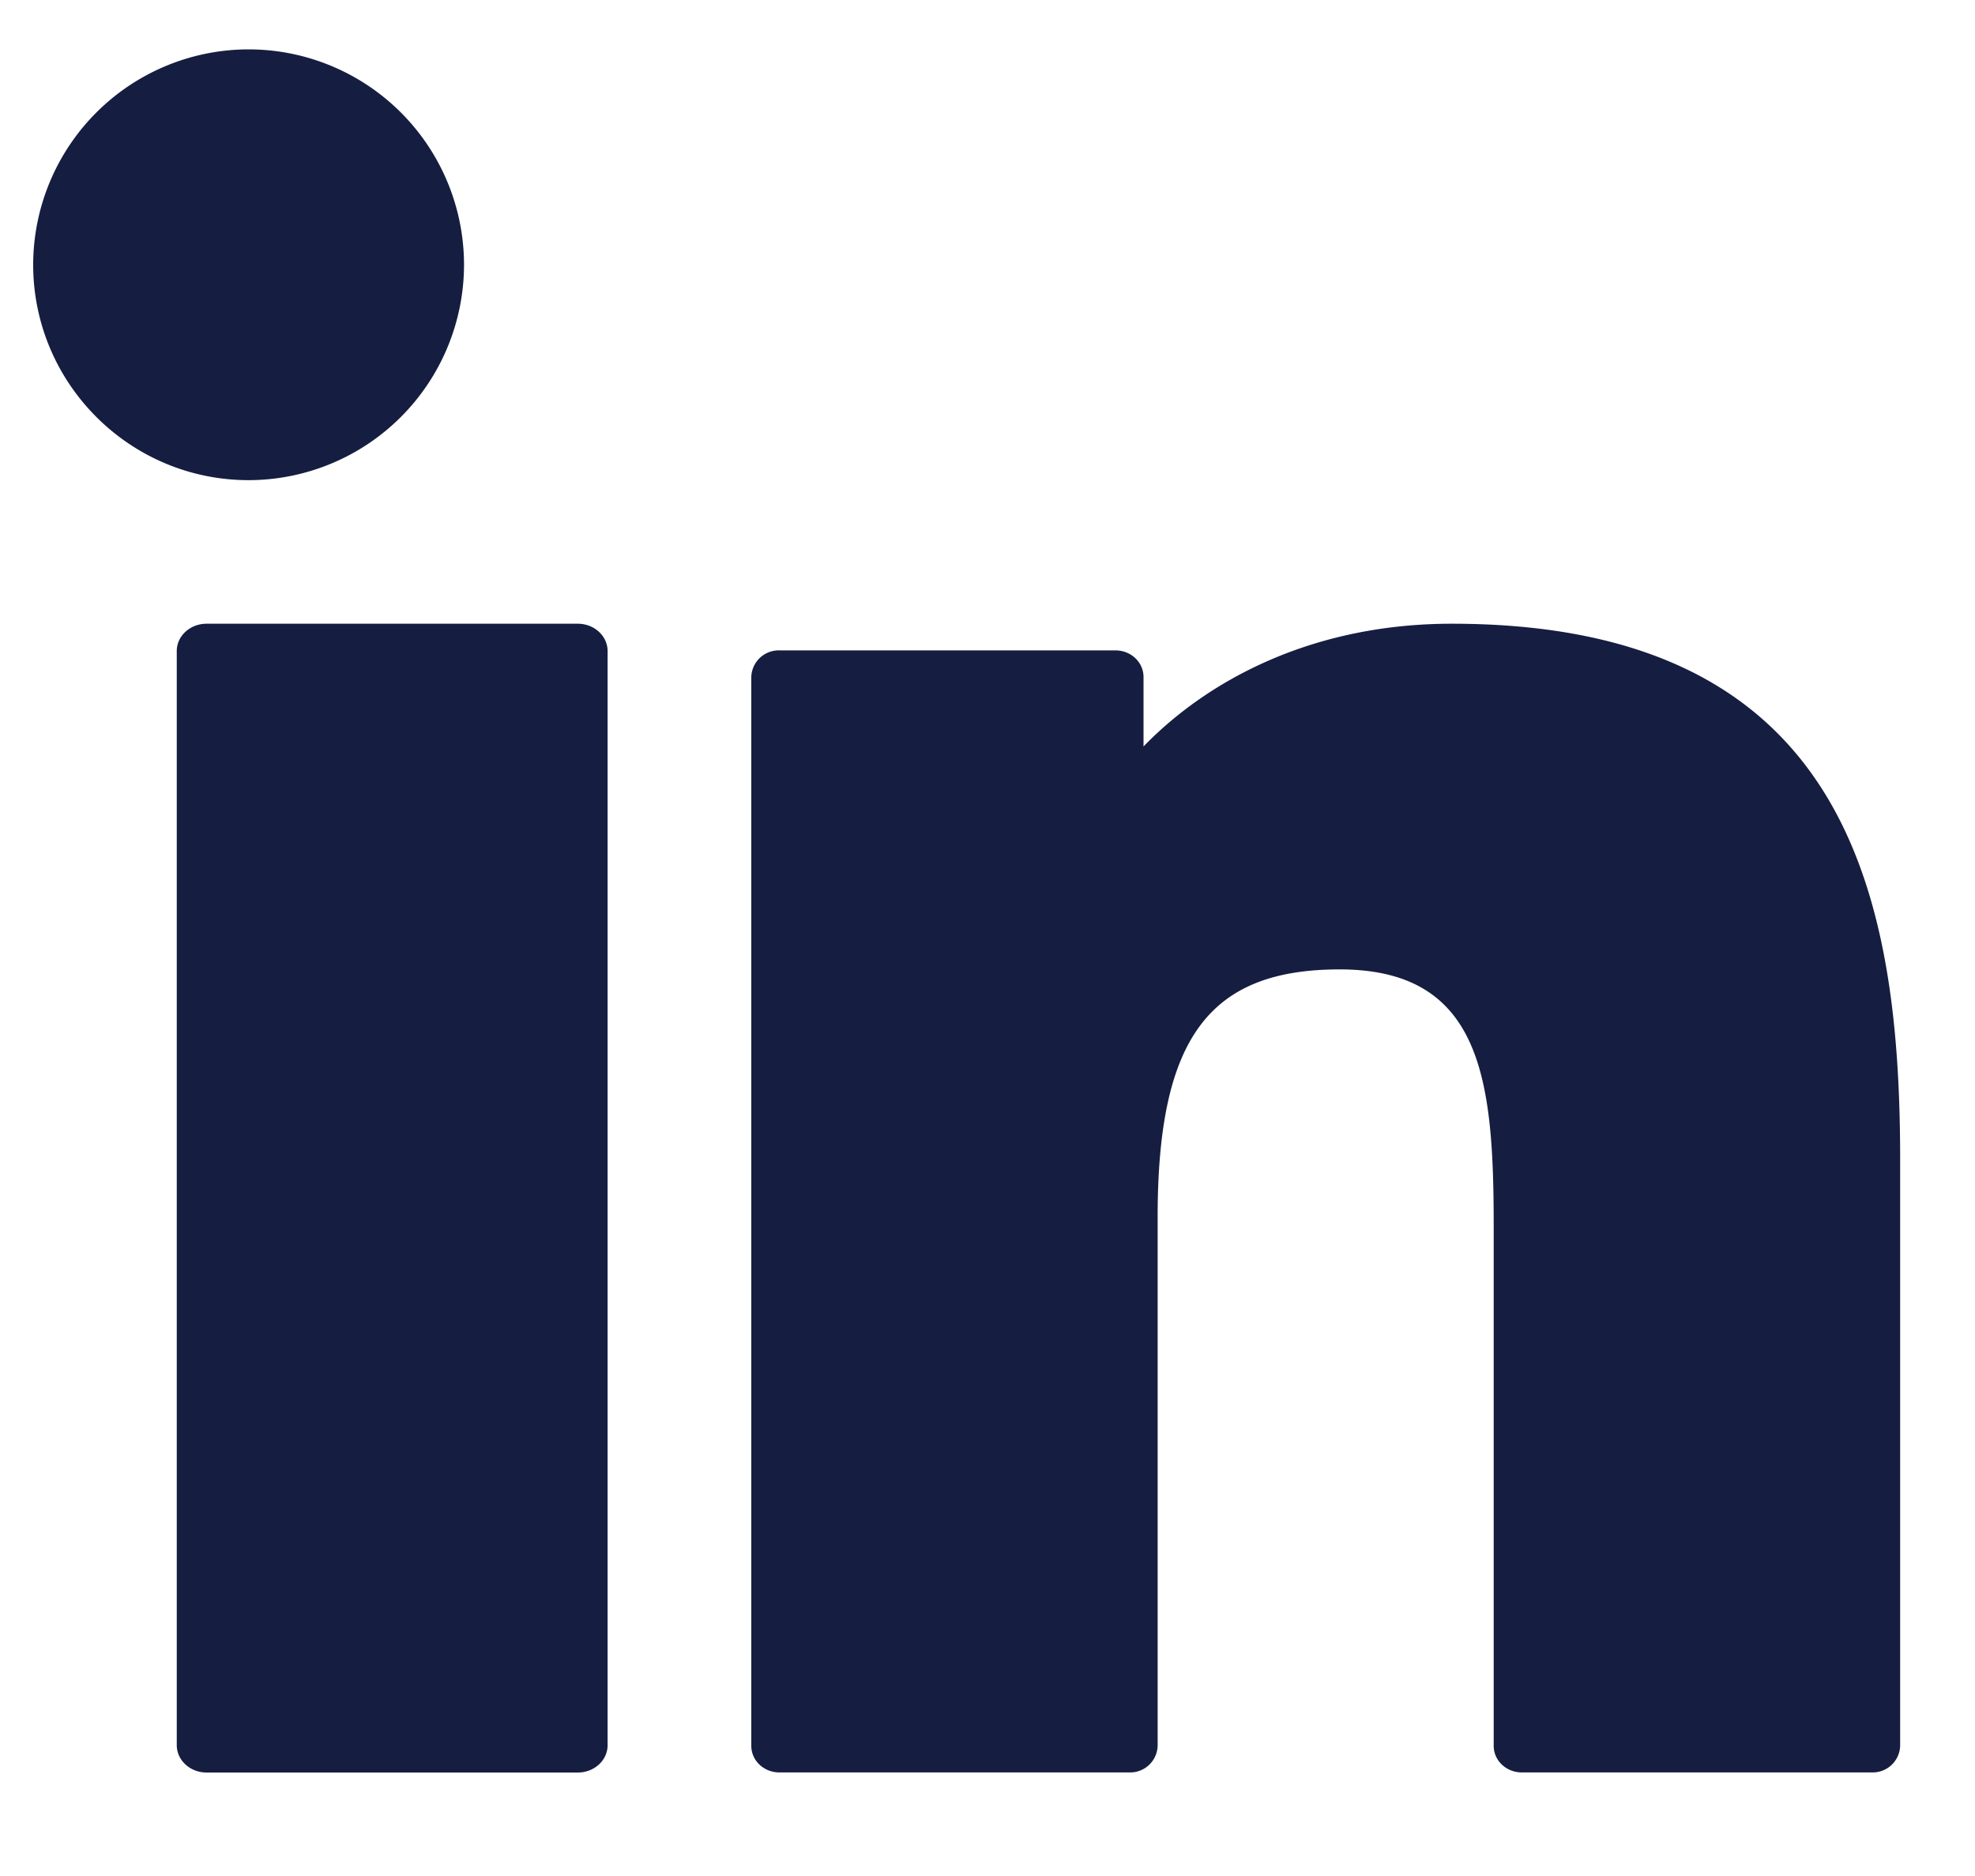 <svg xmlns="http://www.w3.org/2000/svg" width="20" height="19"><g fill="#151E41" fill-rule="evenodd"><path d="M5.851 6.317H2.092c-.167 0-.302.124-.302.277v11.08c0 .154.135.278.302.278h3.76c.166 0 .301-.124.301-.277V6.595c0-.154-.135-.278-.302-.278ZM2.518.5A2.184 2.184 0 0 0 .336 2.681c0 1.203.979 2.182 2.182 2.182a2.184 2.184 0 0 0 2.181-2.182A2.183 2.183 0 0 0 2.519.5ZM14.702 6.317c-1.427 0-2.482.582-3.122 1.243v-.703c0-.15-.127-.27-.285-.27H7.893a.278.278 0 0 0-.285.27v10.824c0 .15.127.27.285.27h3.545a.278.278 0 0 0 .285-.27v-5.355c0-1.805.517-2.508 1.843-2.508 1.445 0 1.56 1.127 1.56 2.6v5.263c0 .15.127.27.285.27h3.546a.278.278 0 0 0 .285-.27v-5.937c0-2.683-.54-5.427-4.54-5.427Z"/></g></svg>